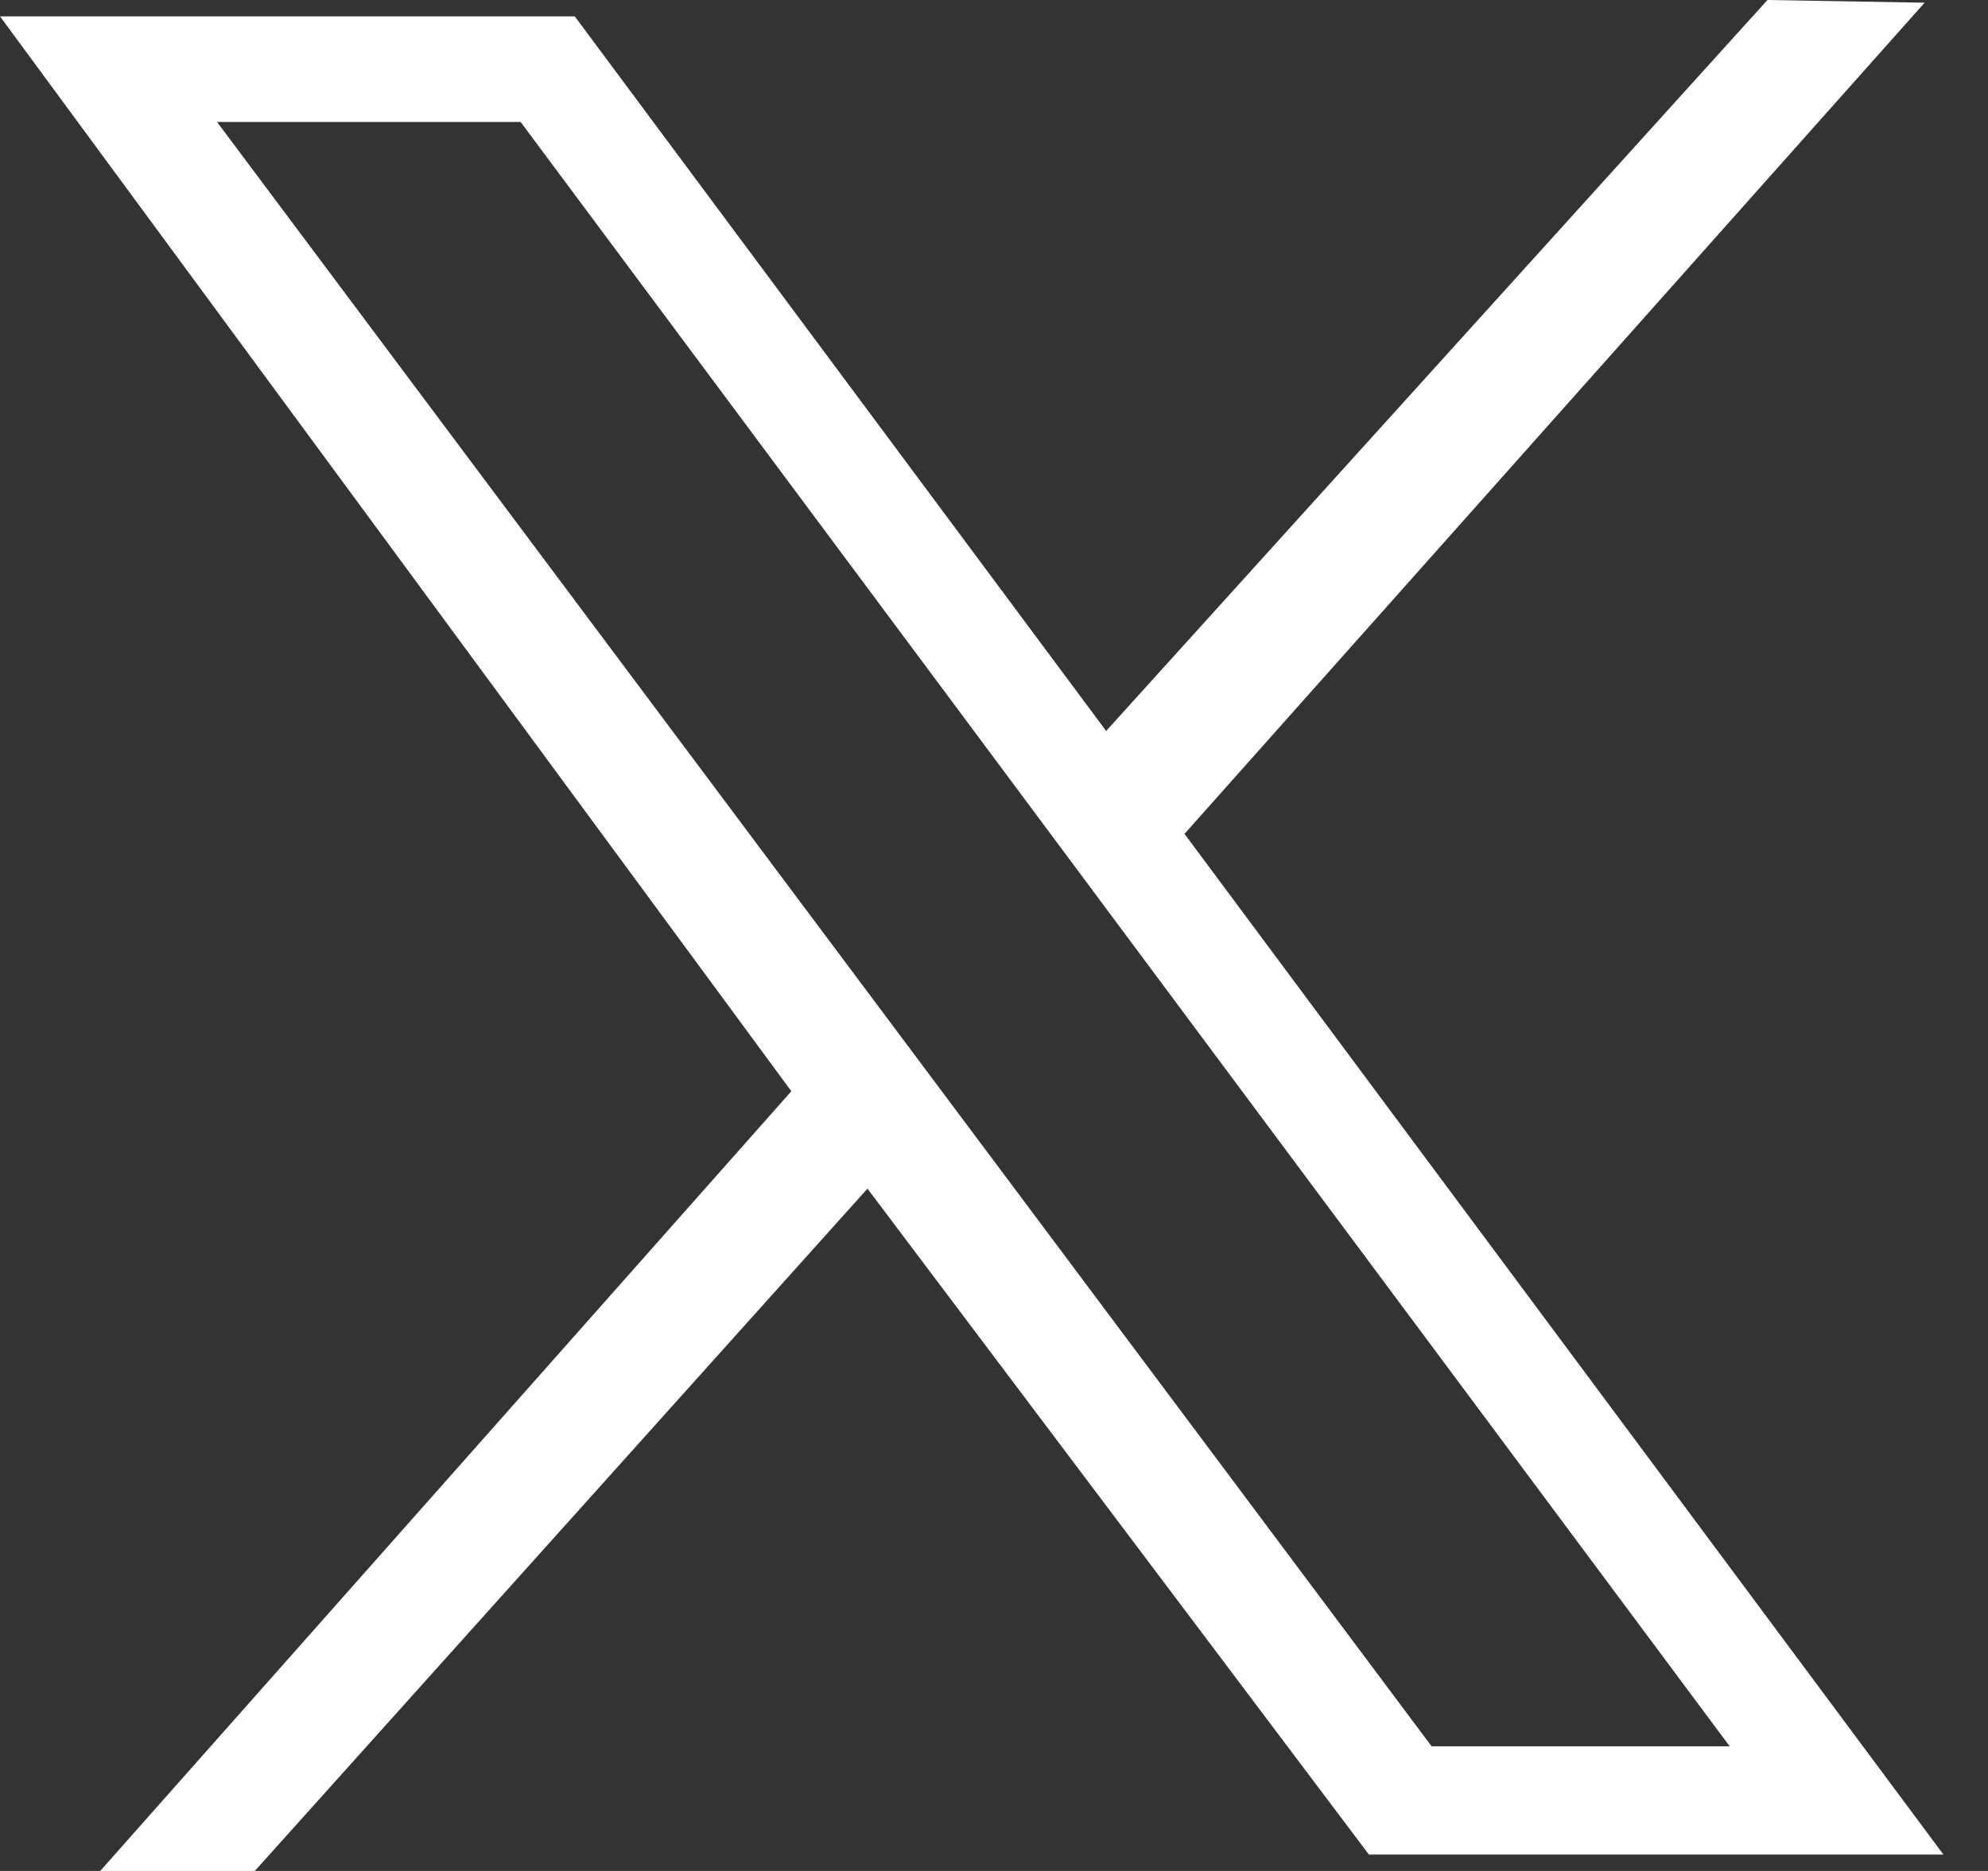 <svg width="17" height="16" viewBox="0 0 17 16" fill="none" xmlns="http://www.w3.org/2000/svg">
<rect x="0" y="0" width="17" height="16" fill="#333333" stroke="none"/>
<path d="M0 0.14H4.915L9.459 6.251L15.114 0L16.458 0.023L10.129 7.131L16.619 15.86H11.706L7.418 10.165L2.179 16H0.857L6.767 9.332L0 0.14ZM4.452 1.043H1.856L12.242 14.934H14.791L4.452 1.043Z" fill="white"/>
</svg>
